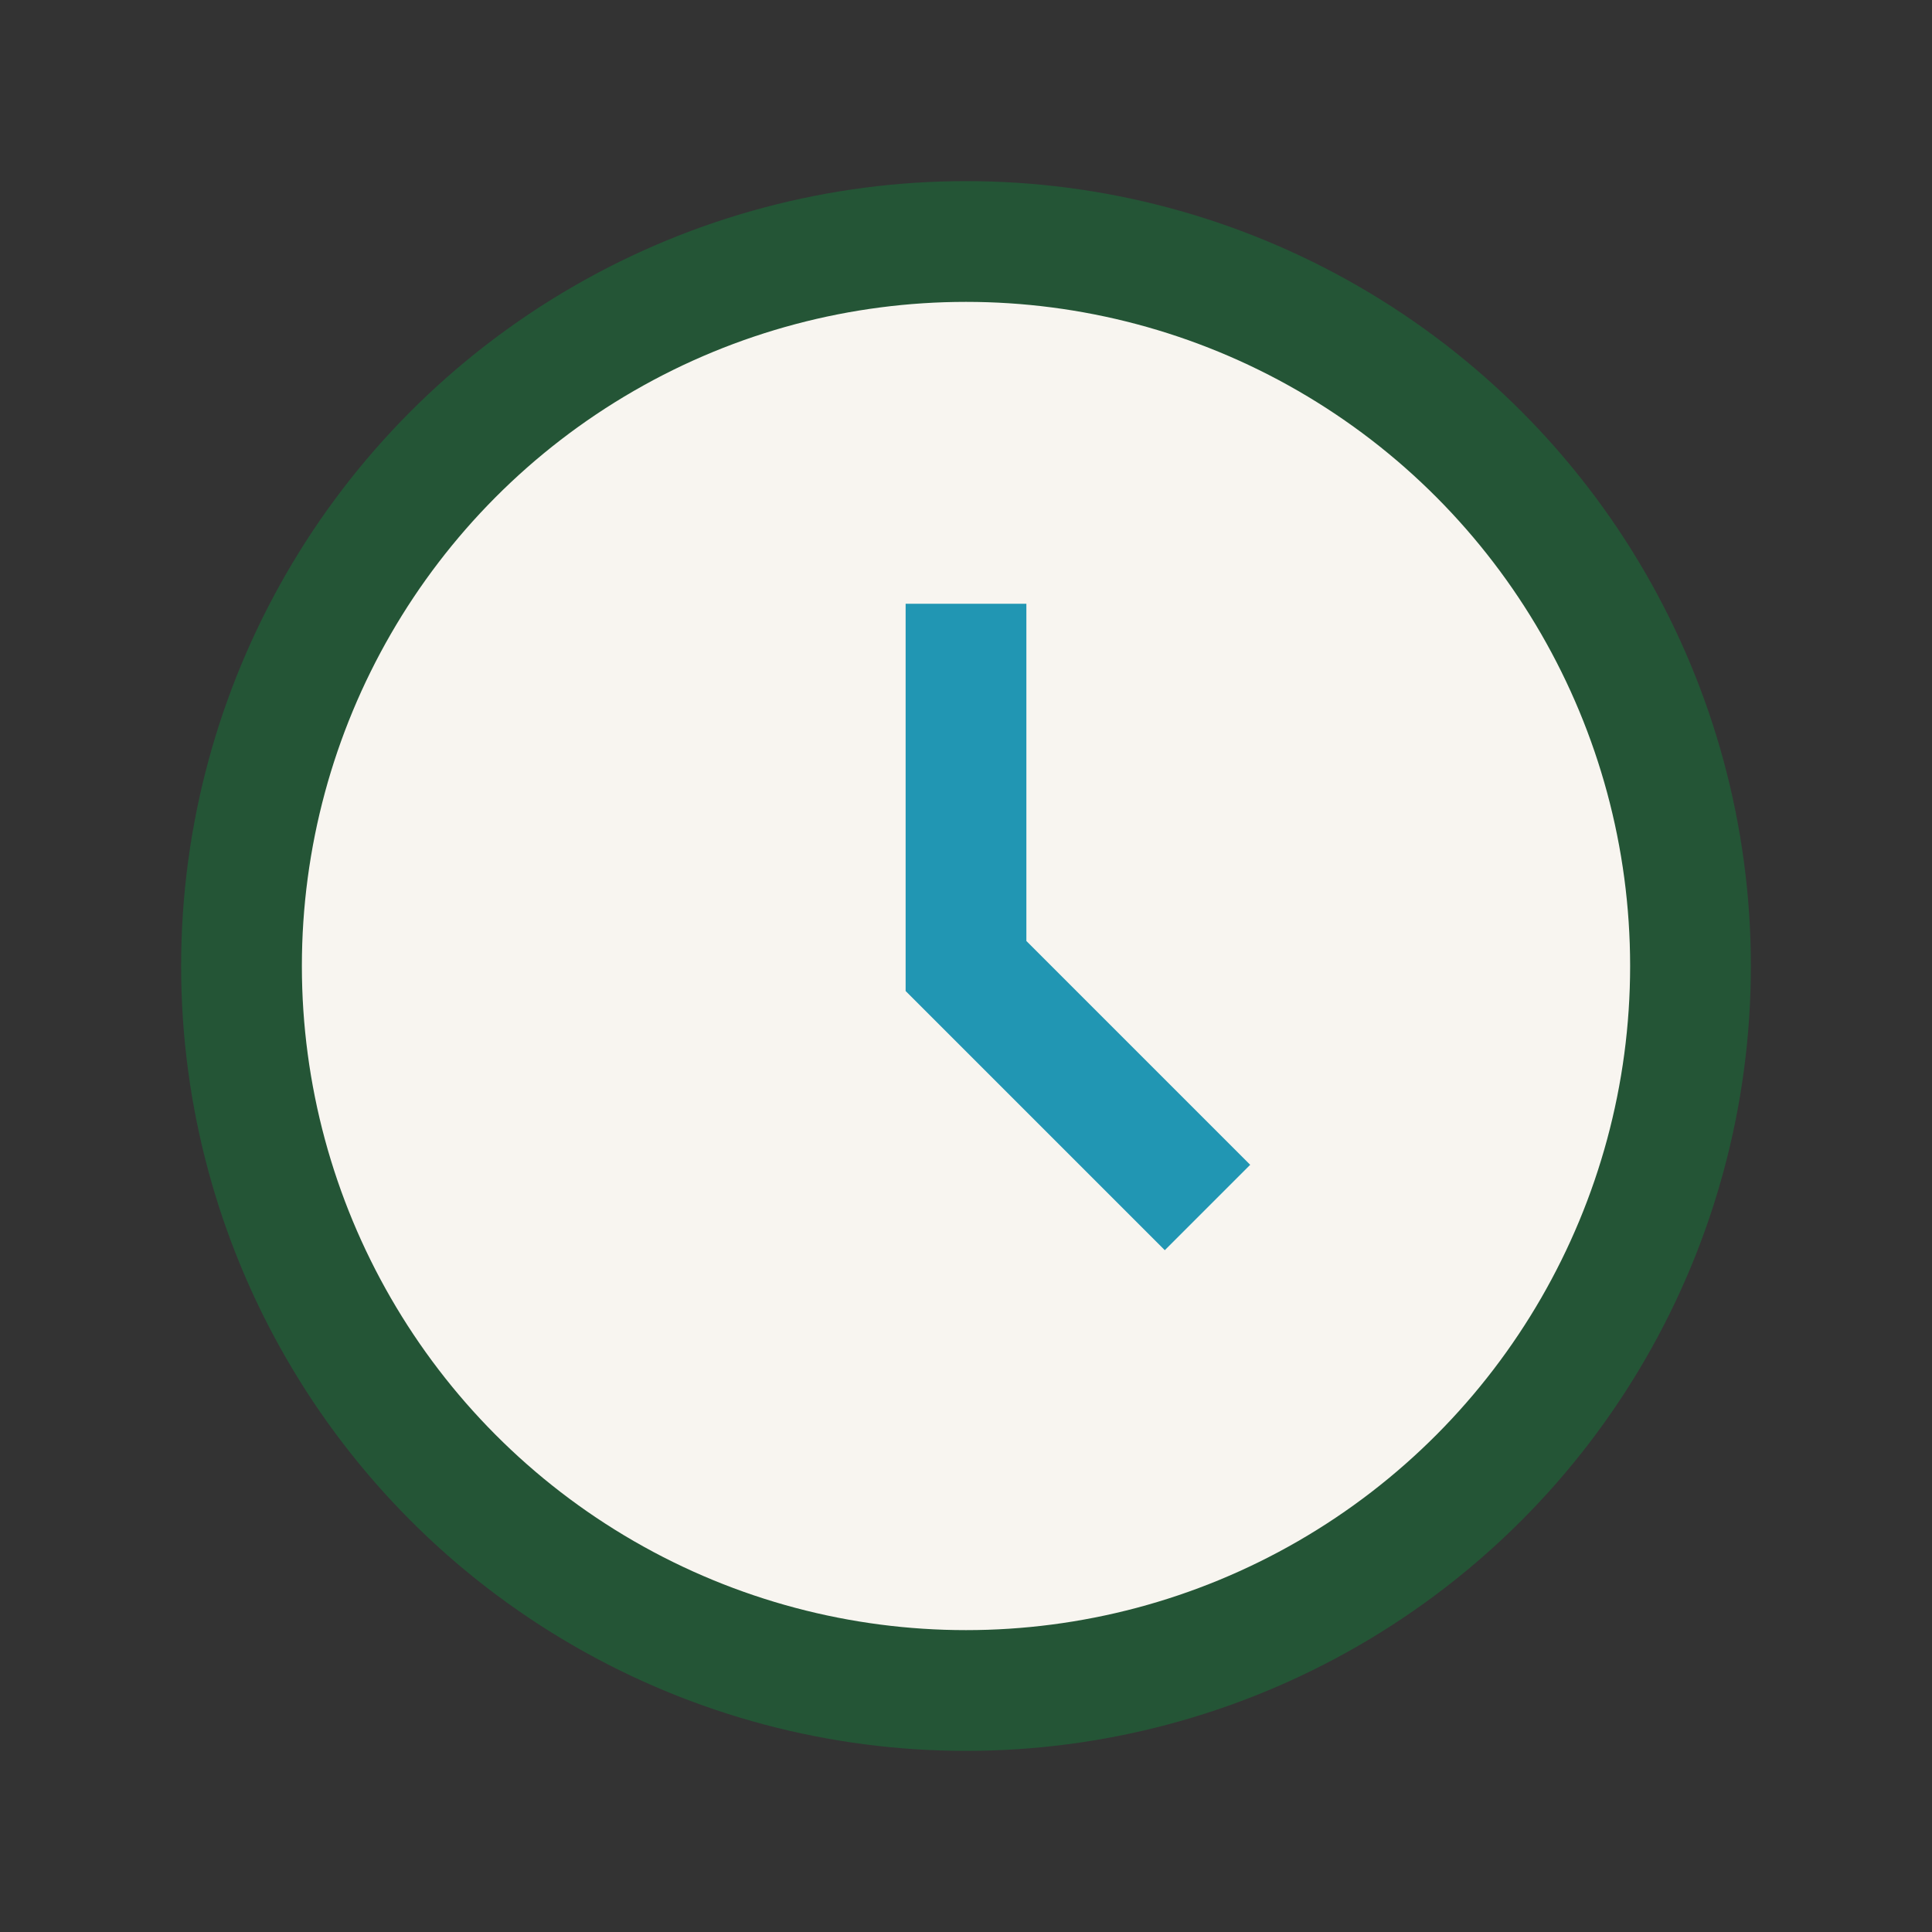 <?xml version="1.0" encoding="UTF-8"?>
<svg xmlns="http://www.w3.org/2000/svg" viewBox="0 0 32 32" width="32" height="32"><rect x="0" y="0" width="32" height="32" fill="#333333" stroke="none"/><circle cx="16" cy="16" r="12" fill="#F8F5F0" stroke="#245536" stroke-width="2"/><path d="M16 10v6l4 4" stroke="#2196B3" stroke-width="2" fill="none"/></svg>